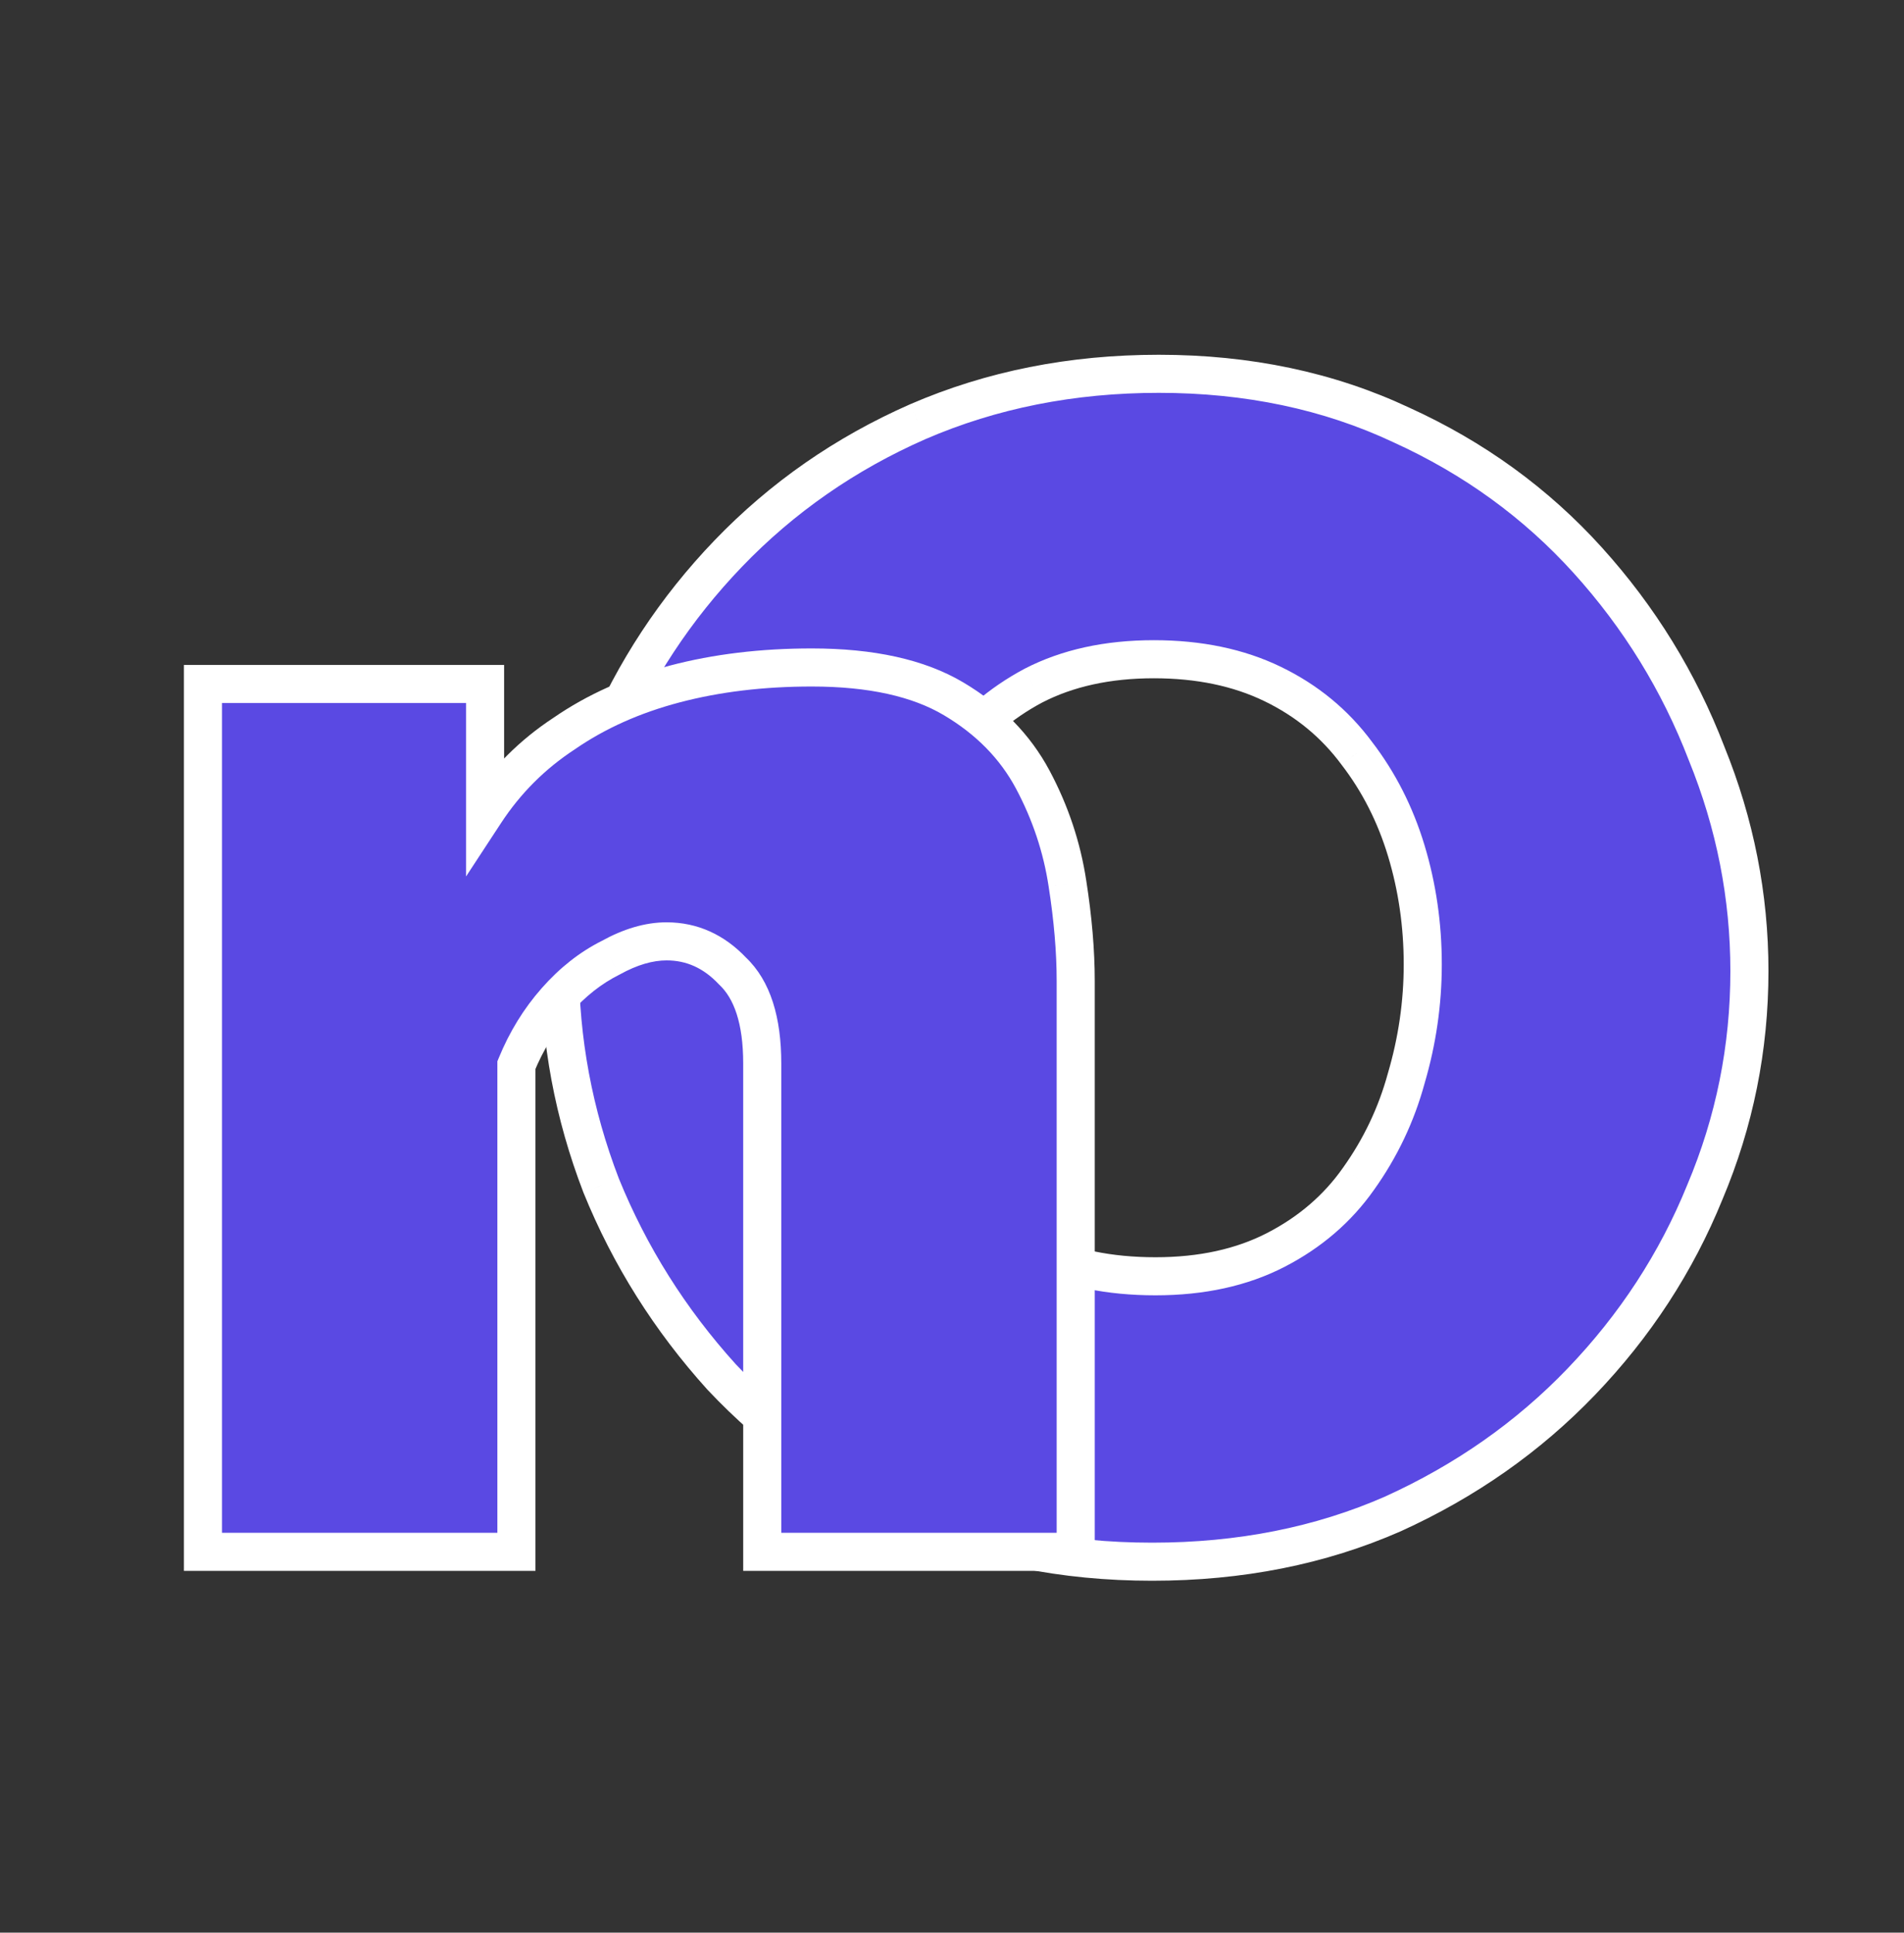<svg width="200" height="203" viewBox="0 0 200 203" fill="none" xmlns="http://www.w3.org/2000/svg">
<rect x="0" y="0" width="200" height="203" fill="#333333" stroke="none"/>
<path d="M121.027 164.04C111.669 164.04 103.177 162.307 95.552 158.841C87.927 155.259 81.342 150.522 75.796 144.63C70.366 138.622 66.149 131.922 63.145 124.527C60.257 117.018 58.813 109.277 58.813 101.305C58.813 93.102 60.372 85.304 63.492 77.91C66.611 70.516 70.944 63.93 76.489 58.154C82.15 52.261 88.793 47.64 96.419 44.289C104.159 40.939 112.593 39.264 121.721 39.264C131.079 39.264 139.57 41.055 147.196 44.636C154.821 48.102 161.348 52.839 166.779 58.847C172.209 64.854 176.368 71.613 179.256 79.123C182.26 86.517 183.762 94.142 183.762 101.998C183.762 110.086 182.202 117.826 179.083 125.221C176.079 132.615 171.746 139.258 166.085 145.15C160.54 150.927 153.954 155.548 146.329 159.014C138.704 162.365 130.27 164.04 121.027 164.04ZM93.126 101.652C93.126 105.811 93.704 109.855 94.859 113.783C96.014 117.595 97.747 121.061 100.058 124.181C102.369 127.185 105.257 129.611 108.723 131.459C112.305 133.192 116.522 134.059 121.374 134.059C126.226 134.059 130.443 133.135 134.025 131.286C137.606 129.438 140.495 126.954 142.69 123.834C145 120.599 146.676 117.075 147.716 113.263C148.871 109.335 149.449 105.349 149.449 101.305C149.449 97.146 148.871 93.16 147.716 89.347C146.56 85.535 144.827 82.127 142.517 79.123C140.206 76.003 137.26 73.577 133.678 71.844C130.097 70.111 125.937 69.245 121.201 69.245C116.348 69.245 112.131 70.169 108.55 72.017C105.084 73.866 102.195 76.35 99.885 79.469C97.574 82.473 95.841 85.939 94.686 89.867C93.646 93.68 93.126 97.608 93.126 101.652Z" fill="#5A49E3"/>
<path d="M95.552 158.841L94.702 160.651L94.713 160.656L94.725 160.662L95.552 158.841ZM75.796 144.63L74.312 145.971L74.326 145.986L74.34 146.001L75.796 144.63ZM63.145 124.527L61.278 125.245L61.285 125.263L61.292 125.28L63.145 124.527ZM63.492 77.91L61.649 77.132L61.649 77.132L63.492 77.91ZM76.489 58.154L75.047 56.768L75.046 56.768L76.489 58.154ZM96.419 44.289L95.624 42.454L95.614 42.458L96.419 44.289ZM147.196 44.636L146.345 46.446L146.357 46.452L146.368 46.457L147.196 44.636ZM166.779 58.847L165.295 60.188L165.295 60.188L166.779 58.847ZM179.256 79.123L177.389 79.841L177.396 79.858L177.403 79.876L179.256 79.123ZM179.083 125.221L177.24 124.443L177.235 124.455L177.23 124.468L179.083 125.221ZM166.085 145.15L164.643 143.764L164.643 143.765L166.085 145.15ZM146.329 159.014L147.134 160.845L147.145 160.84L147.157 160.835L146.329 159.014ZM94.859 113.783L92.94 114.347L92.943 114.355L92.945 114.363L94.859 113.783ZM100.058 124.181L98.451 125.371L98.462 125.386L98.473 125.4L100.058 124.181ZM108.723 131.459L107.782 133.224L107.817 133.243L107.852 133.26L108.723 131.459ZM134.025 131.286L134.942 133.063L134.942 133.063L134.025 131.286ZM142.69 123.834L141.062 122.672L141.054 122.683L142.69 123.834ZM147.716 113.263L145.797 112.699L145.791 112.718L145.786 112.737L147.716 113.263ZM147.716 89.347L145.801 89.927L145.801 89.927L147.716 89.347ZM142.517 79.123L140.909 80.313L140.92 80.328L140.931 80.342L142.517 79.123ZM133.678 71.844L134.549 70.044L134.549 70.044L133.678 71.844ZM108.55 72.017L107.632 70.24L107.62 70.246L107.609 70.253L108.55 72.017ZM99.885 79.469L101.47 80.689L101.481 80.674L101.492 80.66L99.885 79.469ZM94.686 89.867L92.767 89.303L92.761 89.322L92.756 89.341L94.686 89.867ZM121.027 162.04C111.921 162.04 103.716 160.355 96.38 157.02L94.725 160.662C102.639 164.259 111.417 166.04 121.027 166.04V162.04ZM96.403 157.031C88.996 153.552 82.618 148.961 77.252 143.259L74.34 146.001C80.065 152.084 86.858 156.967 94.702 160.651L96.403 157.031ZM77.28 143.289C72.004 137.452 67.913 130.949 64.998 123.775L61.292 125.28C64.385 132.894 68.728 139.793 74.312 145.971L77.28 143.289ZM65.012 123.809C62.211 116.527 60.813 109.029 60.813 101.305H56.813C56.813 109.525 58.303 117.509 61.278 125.245L65.012 123.809ZM60.813 101.305C60.813 93.363 62.321 85.83 65.334 78.687L61.649 77.132C58.423 84.778 56.813 92.841 56.813 101.305H60.813ZM65.334 78.687C68.359 71.518 72.556 65.138 77.932 59.539L75.046 56.768C69.331 62.722 64.863 69.513 61.649 77.132L65.334 78.687ZM77.931 59.539C83.408 53.839 89.833 49.368 97.223 46.12L95.614 42.458C87.754 45.912 80.893 50.683 75.047 56.768L77.931 59.539ZM97.213 46.125C104.683 42.892 112.844 41.264 121.721 41.264V37.264C112.343 37.264 103.636 38.986 95.624 42.454L97.213 46.125ZM121.721 41.264C130.818 41.264 139.014 43.003 146.345 46.446L148.046 42.826C140.126 39.106 131.34 37.264 121.721 37.264V41.264ZM146.368 46.457C153.753 49.813 160.055 54.39 165.295 60.188L168.262 57.506C162.642 51.288 155.889 46.391 148.023 42.815L146.368 46.457ZM165.295 60.188C170.561 66.014 174.59 72.562 177.389 79.841L181.123 78.405C178.146 70.664 173.856 63.694 168.262 57.506L165.295 60.188ZM177.403 79.876C180.311 87.034 181.762 94.404 181.762 101.998H185.762C185.762 93.88 184.208 85.999 181.109 78.37L177.403 79.876ZM181.762 101.998C181.762 109.821 180.255 117.297 177.24 124.443L180.926 125.998C184.15 118.356 185.762 110.351 185.762 101.998H181.762ZM177.23 124.468C174.324 131.621 170.133 138.051 164.643 143.764L167.528 146.536C173.36 140.465 177.834 133.608 180.936 125.973L177.23 124.468ZM164.643 143.765C159.281 149.35 152.907 153.827 145.501 157.193L147.157 160.835C155.002 157.269 161.799 152.503 167.528 146.535L164.643 143.765ZM145.525 157.183C138.179 160.41 130.024 162.04 121.027 162.04V166.04C130.516 166.04 139.228 164.319 147.134 160.845L145.525 157.183ZM91.126 101.652C91.126 105.999 91.73 110.233 92.94 114.347L96.778 113.218C95.677 109.477 95.126 105.623 95.126 101.652H91.126ZM92.945 114.363C94.165 118.389 96 122.063 98.451 125.371L101.665 122.99C99.495 120.06 97.864 116.802 96.773 113.203L92.945 114.363ZM98.473 125.4C100.963 128.638 104.074 131.247 107.782 133.224L109.664 129.695C106.44 127.975 103.774 125.731 101.643 122.961L98.473 125.4ZM107.852 133.26C111.758 135.15 116.285 136.059 121.374 136.059V132.059C116.758 132.059 112.851 131.235 109.594 129.659L107.852 133.26ZM121.374 136.059C126.481 136.059 131.025 135.085 134.942 133.063L133.108 129.509C129.862 131.184 125.972 132.059 121.374 132.059V136.059ZM134.942 133.063C138.793 131.076 141.934 128.383 144.325 124.985L141.054 122.683C139.055 125.524 136.419 127.8 133.108 129.509L134.942 133.063ZM144.317 124.997C146.765 121.57 148.543 117.831 149.645 113.789L145.786 112.737C144.809 116.32 143.236 119.628 141.062 122.672L144.317 124.997ZM149.634 113.827C150.843 109.718 151.449 105.542 151.449 101.305H147.449C147.449 105.155 146.899 108.951 145.797 112.699L149.634 113.827ZM151.449 101.305C151.449 96.958 150.844 92.776 149.63 88.767L145.801 89.927C146.897 93.544 147.449 97.334 147.449 101.305H151.449ZM149.63 88.767C148.408 84.736 146.567 81.108 144.102 77.903L140.931 80.342C143.087 83.145 144.713 86.334 145.801 89.927L149.63 88.767ZM144.124 77.932C141.616 74.546 138.414 71.914 134.549 70.044L132.807 73.644C136.105 75.24 138.796 77.46 140.909 80.313L144.124 77.932ZM134.549 70.044C130.649 68.157 126.182 67.245 121.201 67.245V71.245C125.693 71.245 129.544 72.066 132.807 73.644L134.549 70.044ZM121.201 67.245C116.094 67.245 111.55 68.218 107.632 70.24L109.467 73.795C112.713 72.12 116.603 71.245 121.201 71.245V67.245ZM107.609 70.253C103.884 72.239 100.767 74.918 98.278 78.279L101.492 80.66C103.624 77.782 106.283 75.493 109.491 73.782L107.609 70.253ZM98.299 78.25C95.826 81.465 93.986 85.157 92.767 89.303L96.604 90.432C97.696 86.722 99.322 83.482 101.47 80.689L98.299 78.25ZM92.756 89.341C91.668 93.329 91.126 97.434 91.126 101.652H95.126C95.126 97.782 95.623 94.031 96.615 90.394L92.756 89.341Z" fill="white"/>
<path d="M112.994 163H80.067V111.703C80.067 107.197 79.027 103.962 76.948 101.998C74.984 99.919 72.673 98.879 70.016 98.879C68.167 98.879 66.203 99.457 64.124 100.612C62.044 101.652 60.138 103.154 58.405 105.118C56.672 107.082 55.285 109.335 54.245 111.876V163H21.318V71.844H50.953V85.362C53.148 82.011 55.921 79.238 59.271 77.043C62.622 74.733 66.492 72.999 70.882 71.844C75.272 70.689 80.067 70.111 85.266 70.111C91.505 70.111 96.473 71.209 100.17 73.404C103.867 75.599 106.64 78.43 108.488 81.896C110.337 85.362 111.55 89.001 112.128 92.814C112.705 96.511 112.994 99.919 112.994 103.038V163Z" fill="#5A49E3"/>
<path d="M112.994 163V165H114.994V163H112.994ZM80.067 163H78.067V165H80.067V163ZM76.948 101.998L75.494 103.372L75.533 103.413L75.575 103.452L76.948 101.998ZM64.124 100.612L65.018 102.401L65.057 102.381L65.095 102.36L64.124 100.612ZM58.405 105.118L59.904 106.441L59.904 106.441L58.405 105.118ZM54.245 111.876L52.394 111.119L52.245 111.483V111.876H54.245ZM54.245 163V165H56.245V163H54.245ZM21.318 163H19.318V165H21.318V163ZM21.318 71.844V69.844H19.318V71.844H21.318ZM50.953 71.844H52.953V69.844H50.953V71.844ZM50.953 85.362H48.953V92.064L52.626 86.458L50.953 85.362ZM59.271 77.043L60.367 78.716L60.387 78.703L60.407 78.69L59.271 77.043ZM70.882 71.844L71.391 73.778L71.391 73.778L70.882 71.844ZM108.488 81.896L106.724 82.837L106.724 82.837L108.488 81.896ZM112.128 92.814L110.15 93.113L110.152 93.122L112.128 92.814ZM112.994 161H80.067V165H112.994V161ZM82.067 163V111.703H78.067V163H82.067ZM82.067 111.703C82.067 106.956 80.98 103.056 78.321 100.544L75.575 103.452C77.074 104.869 78.067 107.438 78.067 111.703H82.067ZM78.402 100.625C76.092 98.18 73.269 96.879 70.016 96.879V100.879C72.078 100.879 73.875 101.658 75.494 103.372L78.402 100.625ZM70.016 96.879C67.743 96.879 65.446 97.59 63.152 98.864L65.095 102.36C66.96 101.324 68.591 100.879 70.016 100.879V96.879ZM63.229 98.823C60.892 99.992 58.786 101.662 56.905 103.795L59.904 106.441C61.489 104.645 63.195 103.312 65.018 102.401L63.229 98.823ZM56.905 103.795C55.017 105.934 53.515 108.381 52.394 111.119L56.096 112.634C57.056 110.289 58.326 108.229 59.904 106.441L56.905 103.795ZM52.245 111.876V163H56.245V111.876H52.245ZM54.245 161H21.318V165H54.245V161ZM23.318 163V71.844H19.318V163H23.318ZM21.318 73.844H50.953V69.844H21.318V73.844ZM48.953 71.844V85.362H52.953V71.844H48.953ZM52.626 86.458C54.67 83.337 57.247 80.761 60.367 78.716L58.175 75.37C54.595 77.716 51.626 80.685 49.28 84.266L52.626 86.458ZM60.407 78.69C63.546 76.525 67.199 74.882 71.391 73.778L70.373 69.91C65.785 71.118 61.697 72.94 58.136 75.397L60.407 78.69ZM71.391 73.778C75.593 72.672 80.215 72.111 85.266 72.111V68.111C79.92 68.111 74.952 68.705 70.373 69.91L71.391 73.778ZM85.266 72.111C91.298 72.111 95.87 73.177 99.149 75.124L101.191 71.684C97.076 69.241 91.712 68.111 85.266 68.111V72.111ZM99.149 75.124C102.562 77.15 105.063 79.724 106.724 82.837L110.253 80.954C108.216 77.136 105.172 74.048 101.191 71.684L99.149 75.124ZM106.724 82.837C108.467 86.106 109.607 89.529 110.15 93.113L114.105 92.514C113.493 88.473 112.206 84.617 110.253 80.954L106.724 82.837ZM110.152 93.122C110.716 96.737 110.994 100.04 110.994 103.038H114.994C114.994 99.797 114.694 96.284 114.104 92.505L110.152 93.122ZM110.994 103.038V163H114.994V103.038H110.994Z" fill="white"/>
</svg>
